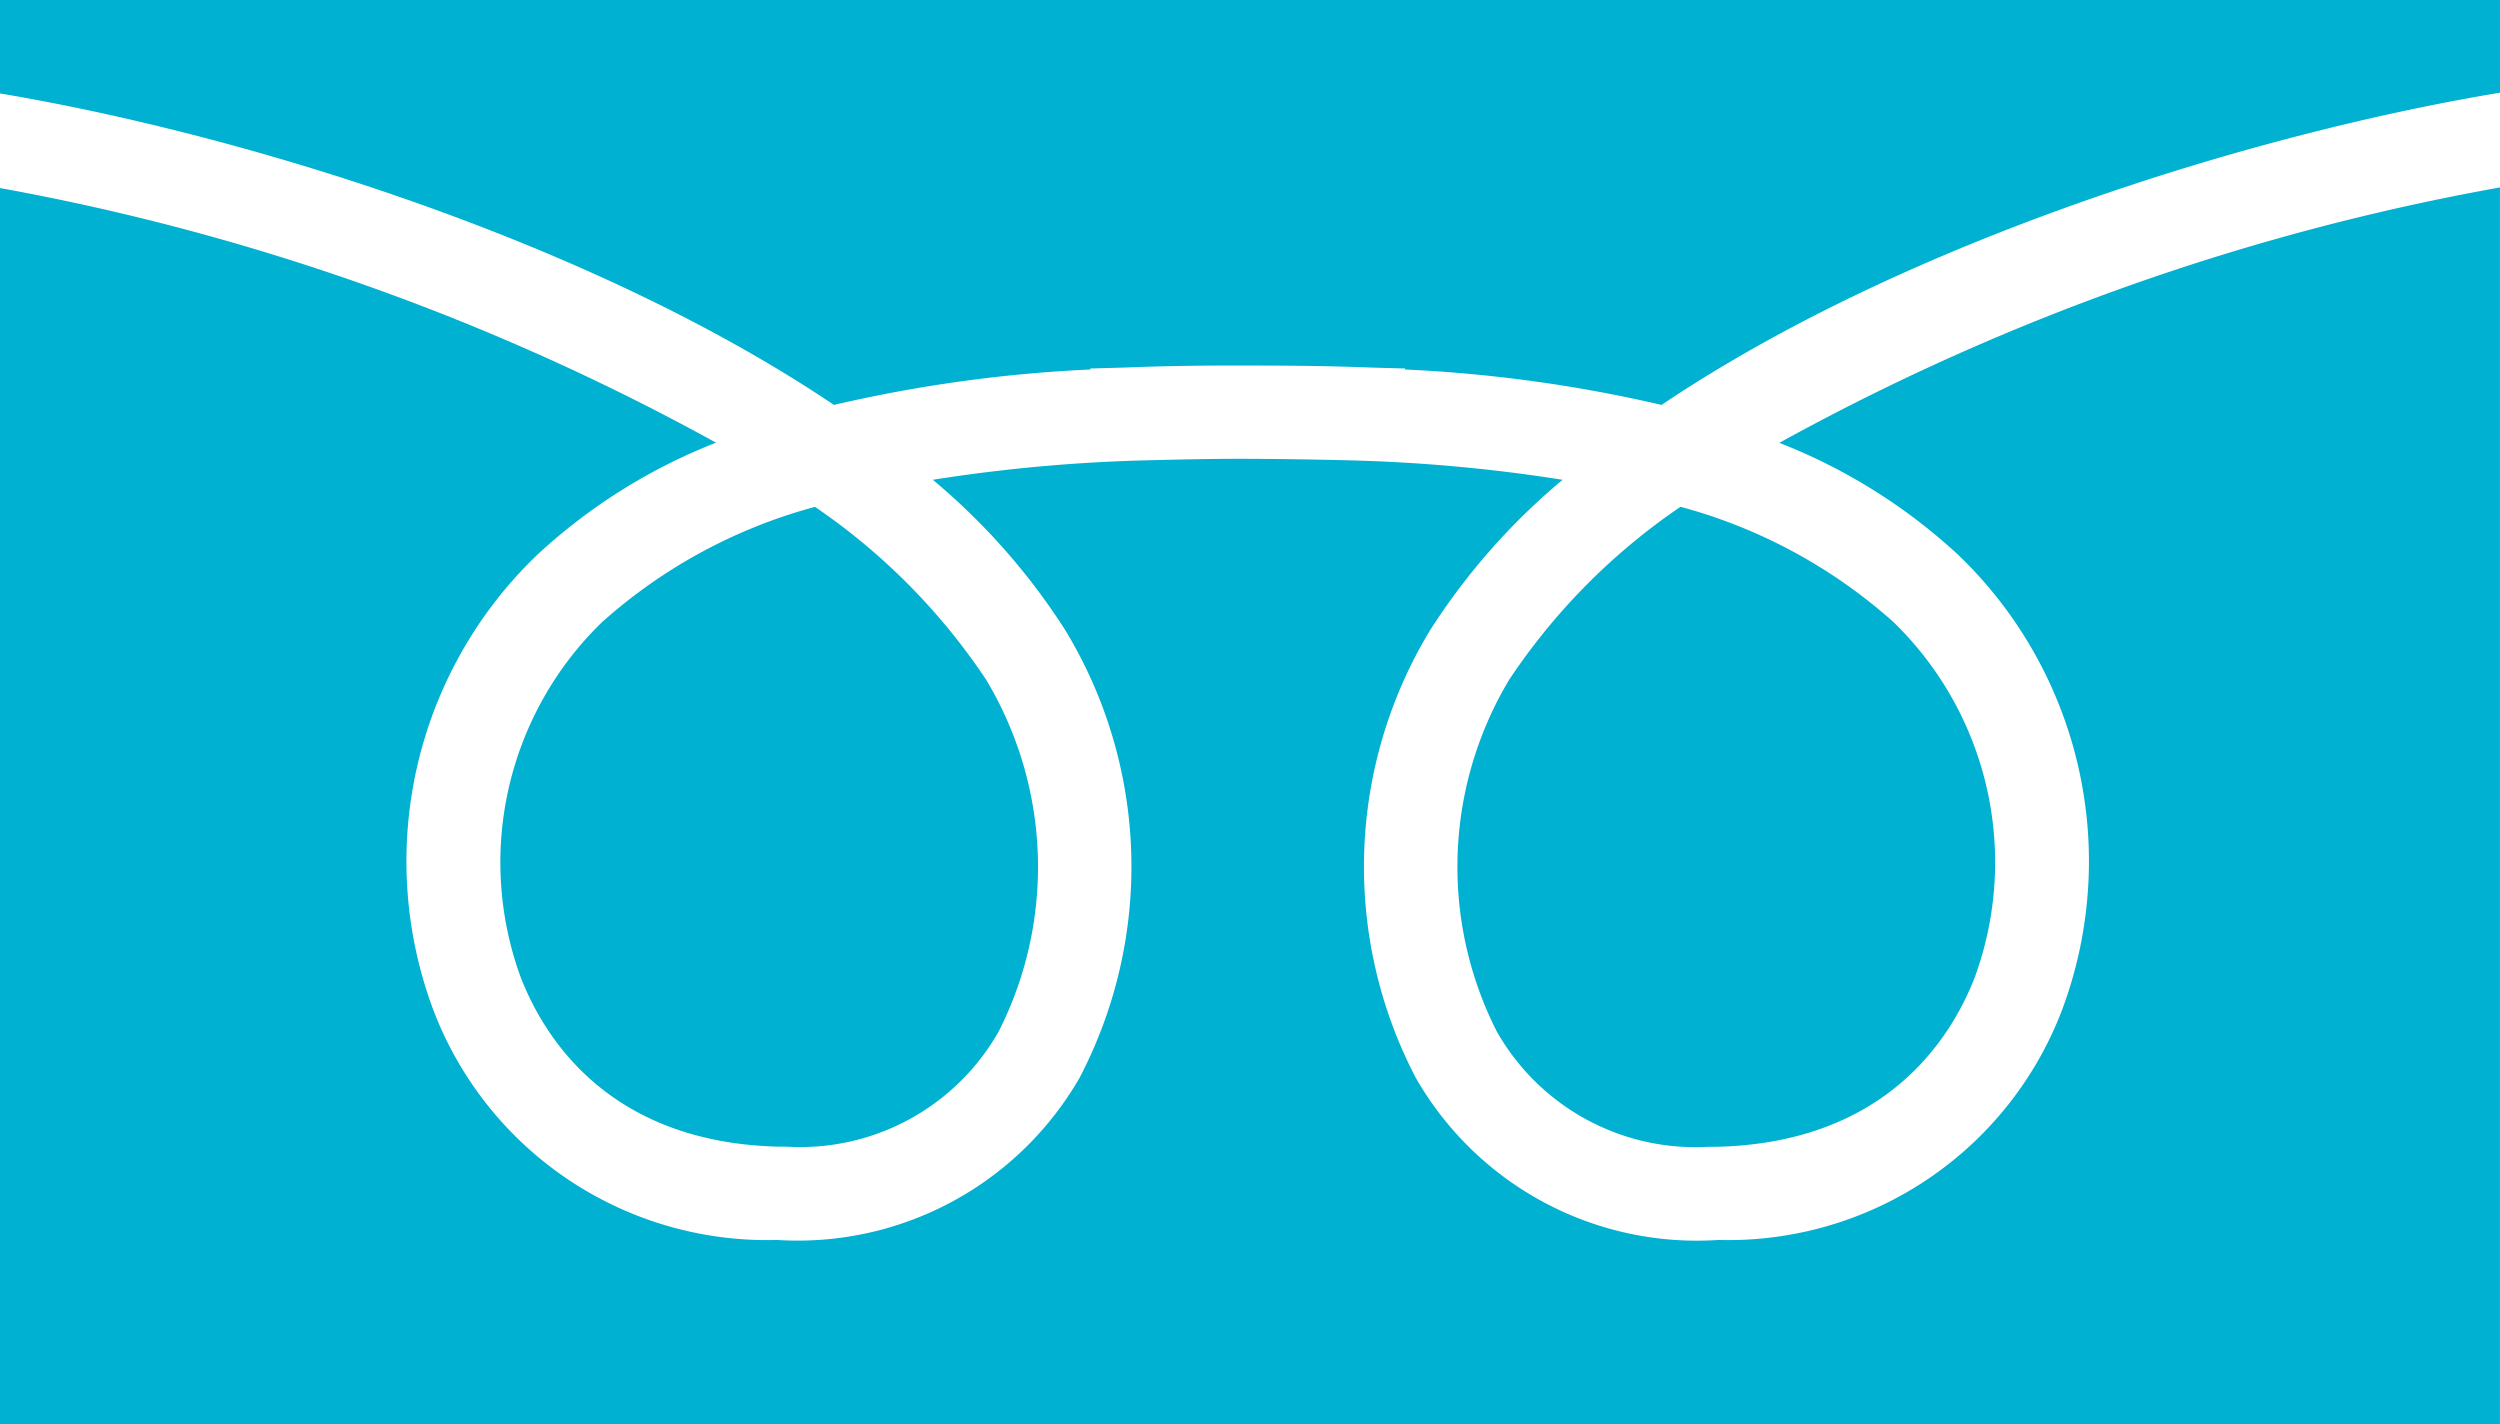 <svg xmlns="http://www.w3.org/2000/svg" width="65.476" height="37.301" viewBox="0 0 65.476 37.301"><g transform="translate(0 0.001)"><path d="M202.578,221.808a11.117,11.117,0,0,1,2.734,11.94,9.357,9.357,0,0,1-9,6.018,8.481,8.481,0,0,1-7.925-4.248,11.94,11.94,0,0,1,.372-11.715,17.165,17.165,0,0,1,3.474-3.946,42.4,42.4,0,0,0-5.564-.509c-.858-.021-1.764-.037-2.692-.04s-1.8.018-2.649.039a42.541,42.541,0,0,0-5.589.51,17.166,17.166,0,0,1,3.474,3.946,11.937,11.937,0,0,1,.37,11.715,8.518,8.518,0,0,1-7.924,4.248,9.355,9.355,0,0,1-9-6.018,11.117,11.117,0,0,1,2.734-11.94,14.844,14.844,0,0,1,4.667-2.923,61.571,61.571,0,0,0-18.753-6.669v32.376h65.476V212.2a61.6,61.6,0,0,0-18.874,6.689A14.86,14.86,0,0,1,202.578,221.808Z" transform="translate(-151.308 -207.292)" fill="#00b1d1"/><path d="M203.121,227.776a9.532,9.532,0,0,0-.332,9.219,5.979,5.979,0,0,0,5.542,3.023c.069,0,.138,0,.208,0,4.44-.1,6.151-2.835,6.776-4.455a8.767,8.767,0,0,0-2.136-9.288,13.718,13.718,0,0,0-5.577-3.019A16.582,16.582,0,0,0,203.121,227.776Z" transform="translate(-163.589 -209.984)" fill="#00b1d1"/><path d="M169.153,235.561c.624,1.62,2.335,4.352,6.775,4.454.07,0,.139,0,.207,0A5.976,5.976,0,0,0,181.677,237a9.531,9.531,0,0,0-.33-9.219,16.6,16.6,0,0,0-4.481-4.523,13.716,13.716,0,0,0-5.577,3.02A8.766,8.766,0,0,0,169.153,235.561Z" transform="translate(-155.522 -209.984)" fill="#00b1d1"/><path d="M173.15,216.318a37.025,37.025,0,0,1,6.716-.928v-.026l.886-.024c1.095-.045,2.166-.057,3.21-.053,1.06,0,2.149.008,3.262.053l.883.024v.026a37.107,37.107,0,0,1,6.718.928c6.459-4.345,15.63-7.129,21.961-8.178v-2.427H151.308v2.447C157.635,209.224,166.73,212,173.15,216.318Z" transform="translate(-151.308 -205.714)" fill="#00b1d1"/></g></svg>